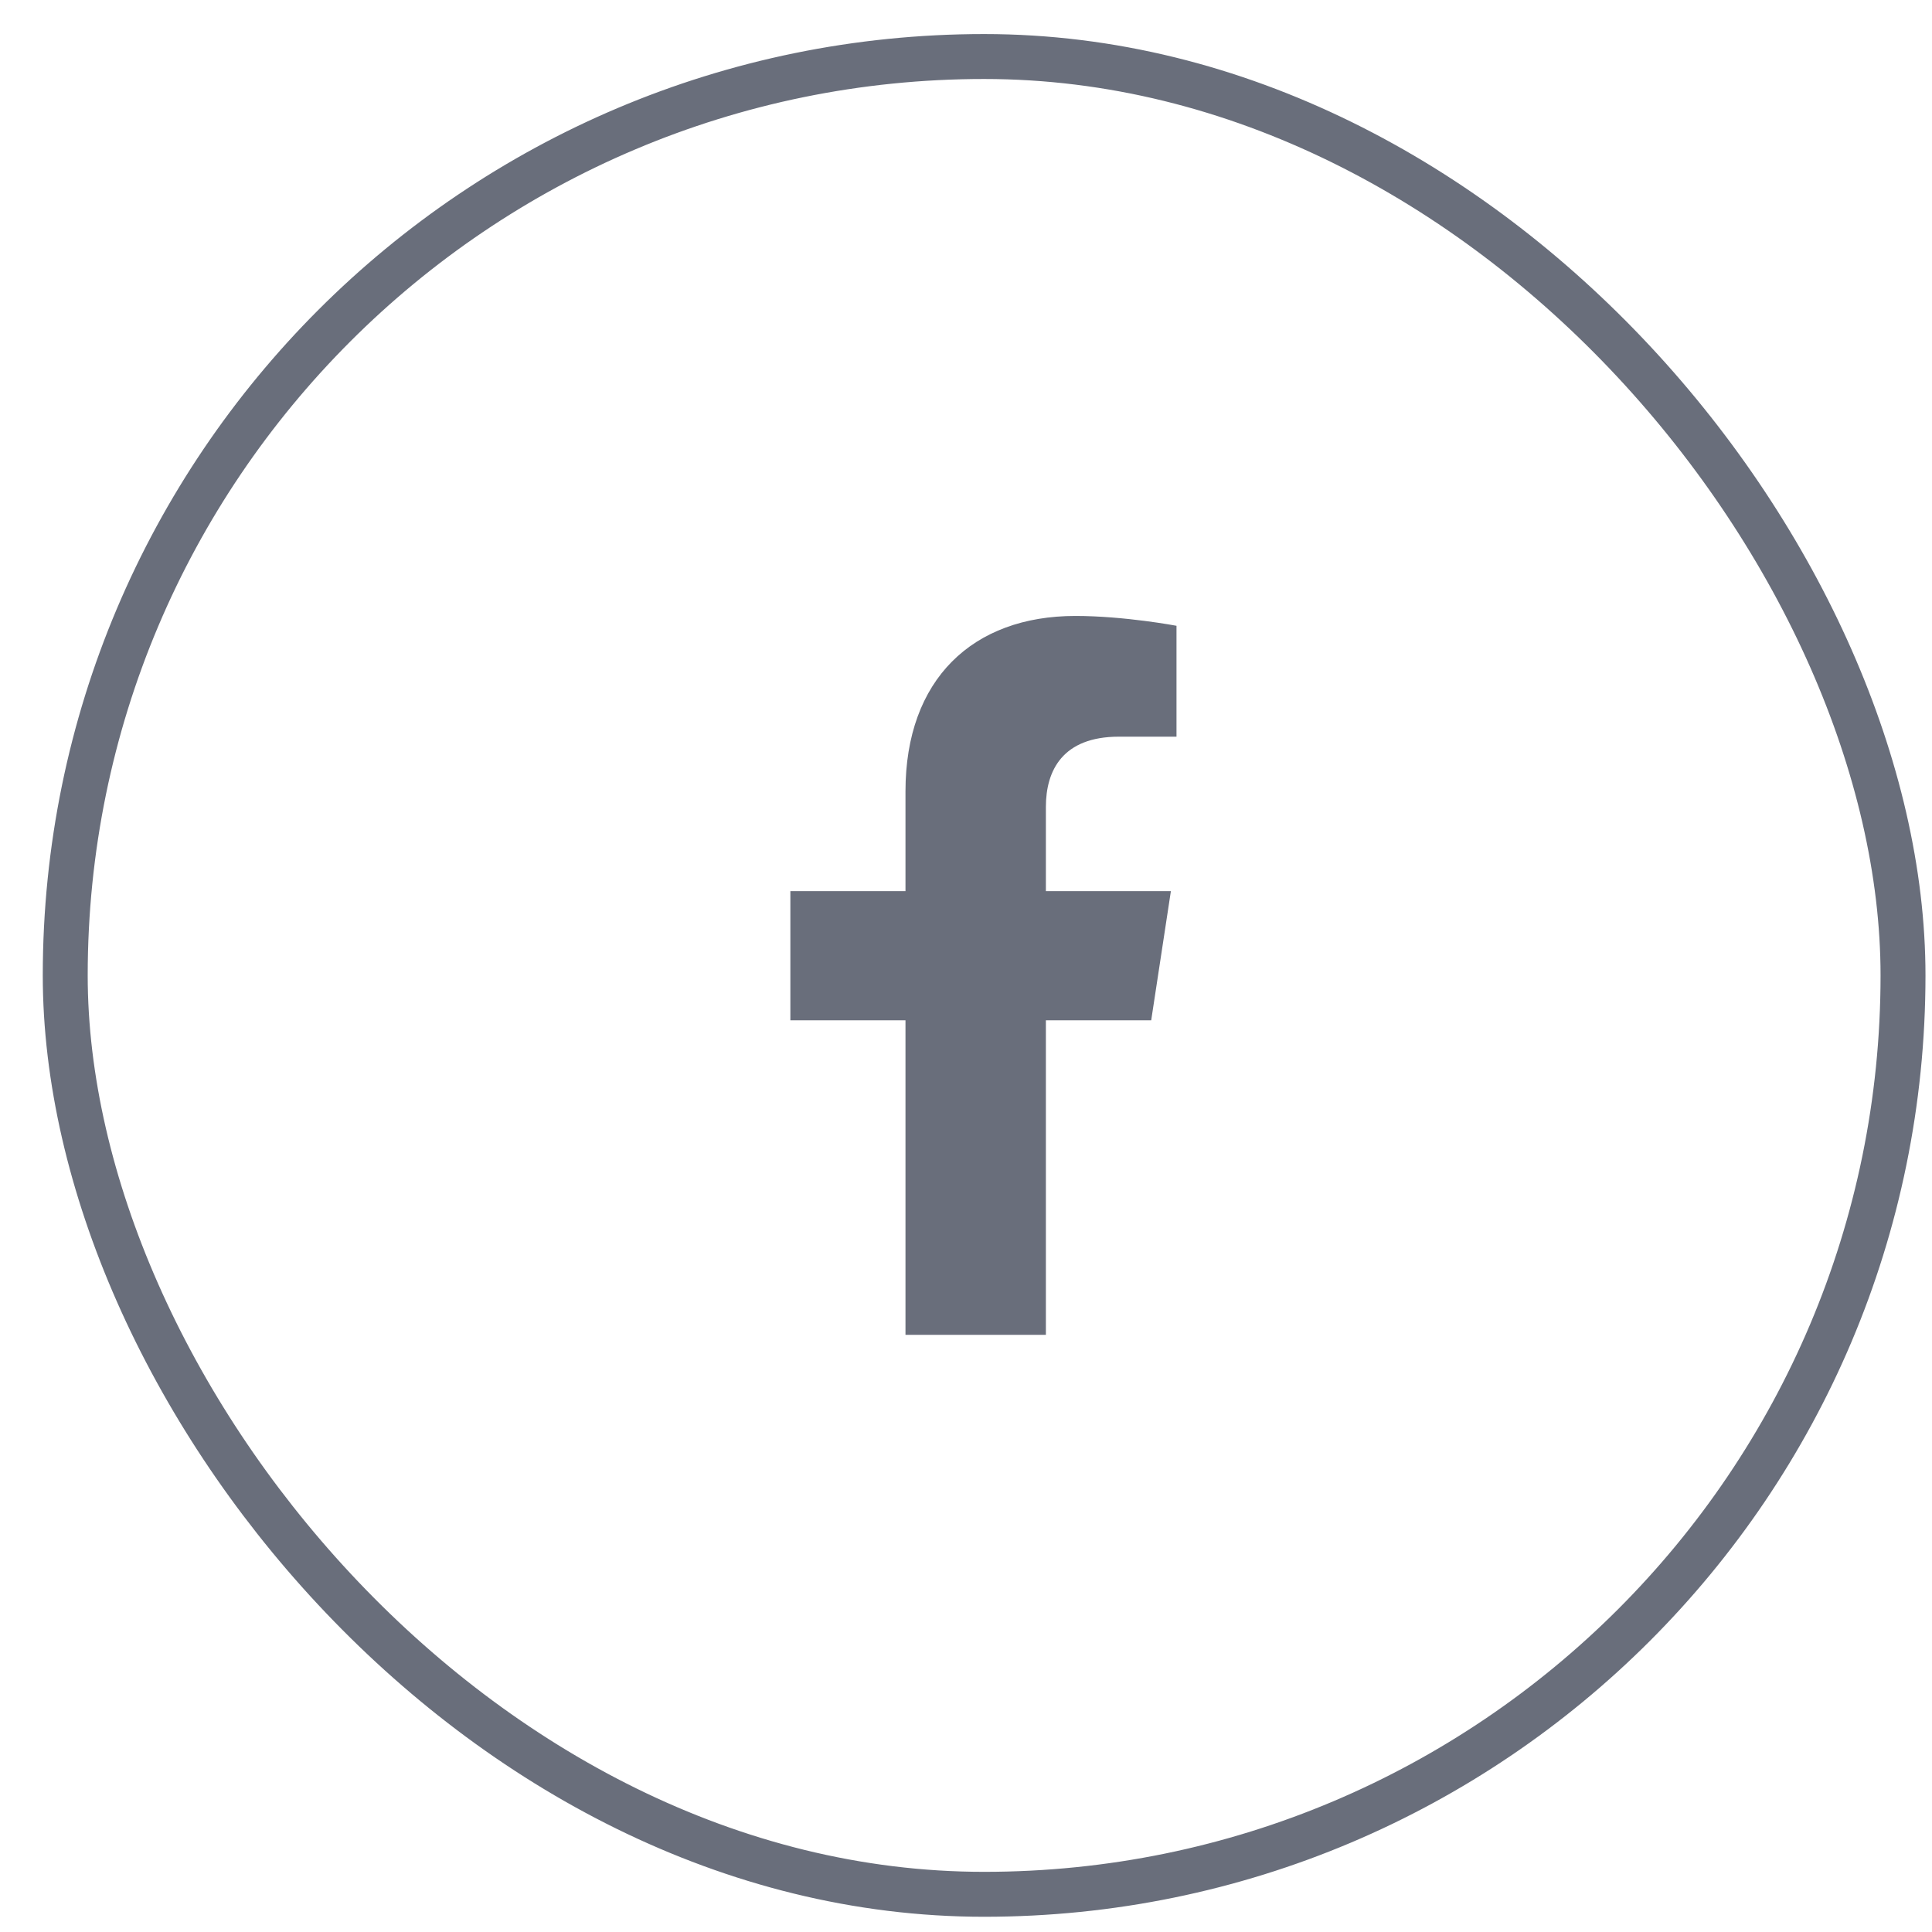 <svg width="43" height="43" viewBox="0 0 43 43" fill="none" xmlns="http://www.w3.org/2000/svg">
<rect x="1.452" y="1.258" width="40.903" height="40.903" rx="20.451" stroke="#696E7B"/>
<path d="M25.622 22.709L26.06 19.834H23.278V17.959C23.278 17.146 23.653 16.396 24.903 16.396H26.185V13.928C26.185 13.928 25.028 13.709 23.935 13.709C21.653 13.709 20.153 15.115 20.153 17.615V19.834H17.591V22.709H20.153V29.709H23.278V22.709H25.622Z" fill="#696E7B"/>
</svg>
